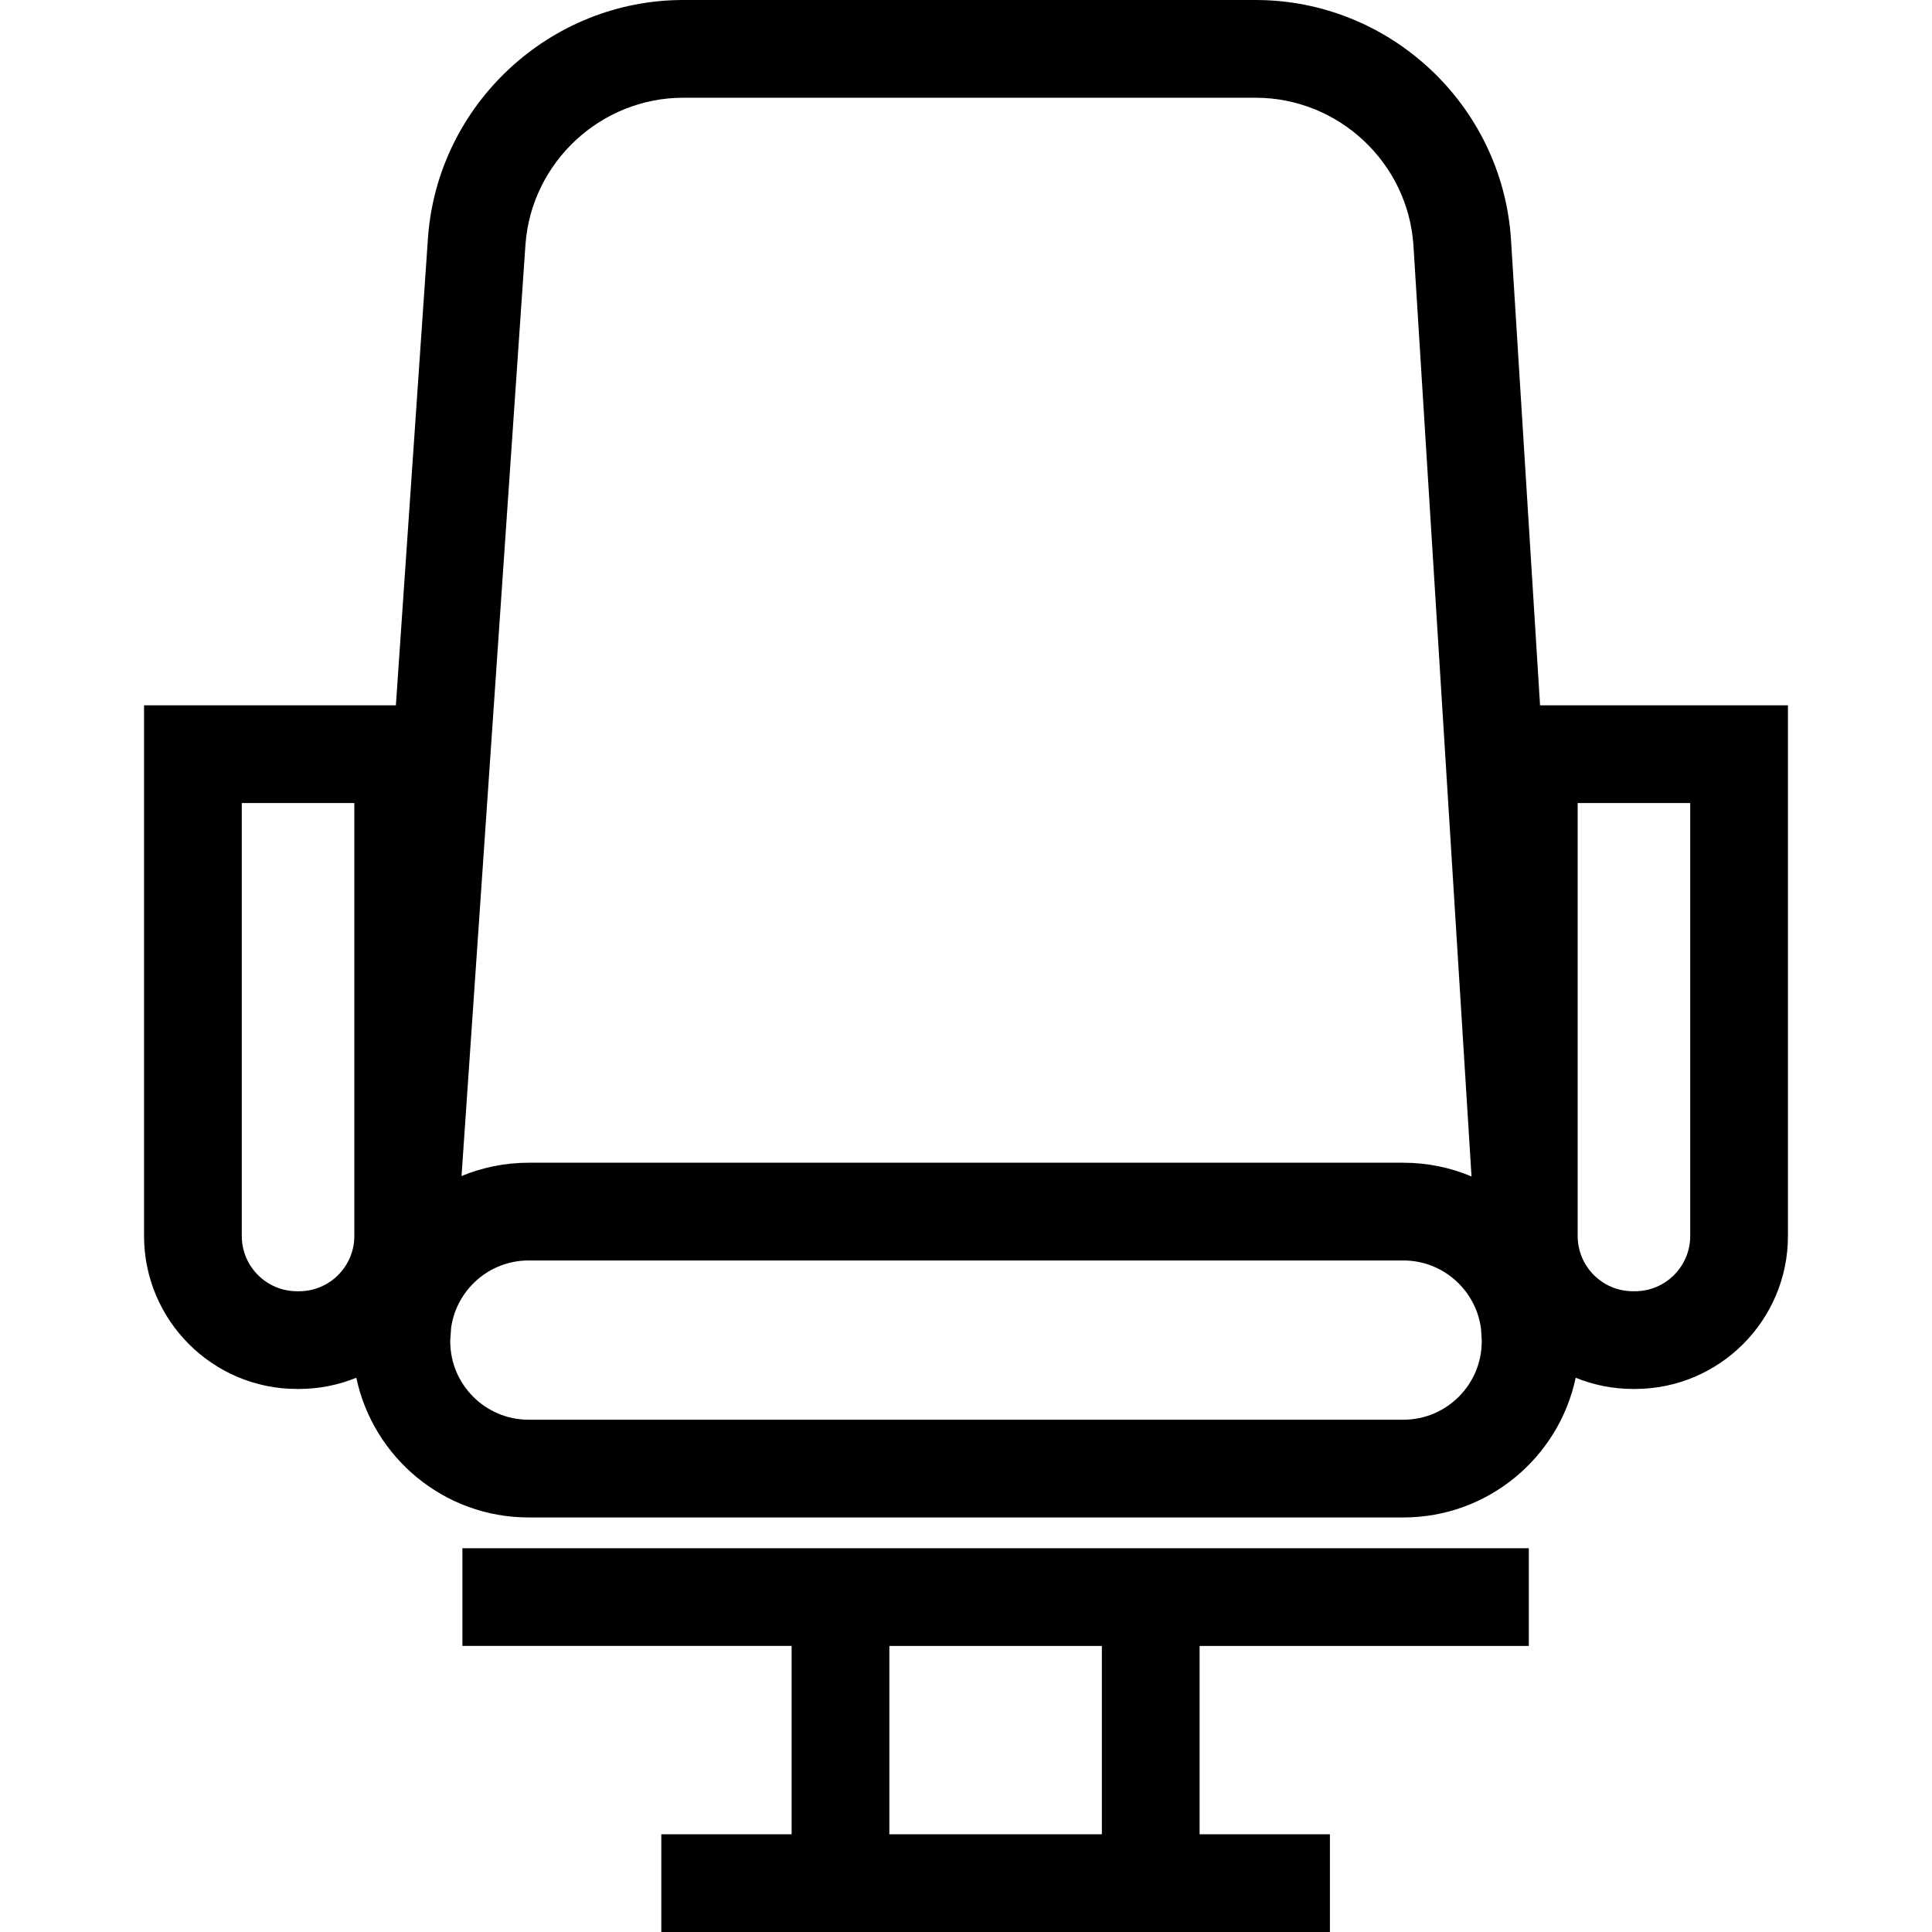 <?xml version="1.0" encoding="iso-8859-1"?>
<!-- Uploaded to: SVG Repo, www.svgrepo.com, Generator: SVG Repo Mixer Tools -->
<!DOCTYPE svg PUBLIC "-//W3C//DTD SVG 1.1//EN" "http://www.w3.org/Graphics/SVG/1.1/DTD/svg11.dtd">
<svg fill="#000000" height="800px" width="800px" version="1.1" id="Capa_1" xmlns="http://www.w3.org/2000/svg" xmlns:xlink="http://www.w3.org/1999/xlink" 
	 viewBox="0 0 237.218 237.218" xml:space="preserve">
<g id="Butaca">
	<path d="M187.712,202.094v-12h-40.421H97.198H56.776v12h40.422v23.124H81.197v12h16.001h50.093h16v-12h-16v-23.124H187.712z
		 M135.291,225.218h-26.093v-23.124h26.093V225.218z"/>
	<path d="M36.467,170.541h0.258c2.484,0,4.852-0.496,7.025-1.376c2.064,9.785,10.763,17.153,21.152,17.153h107.413
		c10.39,0,19.089-7.368,21.153-17.153c2.172,0.88,4.54,1.376,7.024,1.376h0.259c10.355,0,18.78-8.425,18.78-18.781V86.598h-30.438
		l-3.574-57.281C184.412,12.877,170.638,0,154.161,0H83.897C67.532,0,53.764,12.785,52.552,29.139l-3.944,57.459H17.687v65.163
		C17.687,162.116,26.111,170.541,36.467,170.541z M172.315,174.318H64.902c-5.304,0-9.619-4.315-9.619-9.619v-0.111l0.107-1.562
		c0.663-4.661,4.67-8.261,9.511-8.261h107.413c4.884,0,8.92,3.662,9.53,8.382l0.089,1.422v0.13
		C181.935,170.003,177.619,174.318,172.315,174.318z M193.712,98.598h13.819v53.163c0,3.739-3.042,6.781-6.78,6.781h-0.259
		c-3.738,0-6.78-3.042-6.78-6.781V98.598z M64.521,29.993C65.269,19.903,73.78,12,83.897,12h70.264
		c10.186,0,18.701,7.96,19.384,18.093l7.134,114.356c-2.574-1.084-5.4-1.685-8.364-1.685H64.902c-2.914,0-5.694,0.583-8.233,1.633
		L64.521,29.993z M29.687,98.598h13.819v53.163c0,3.739-3.042,6.781-6.78,6.781h-0.258c-3.739,0-6.781-3.042-6.781-6.781V98.598z"/>
</g>
</svg>